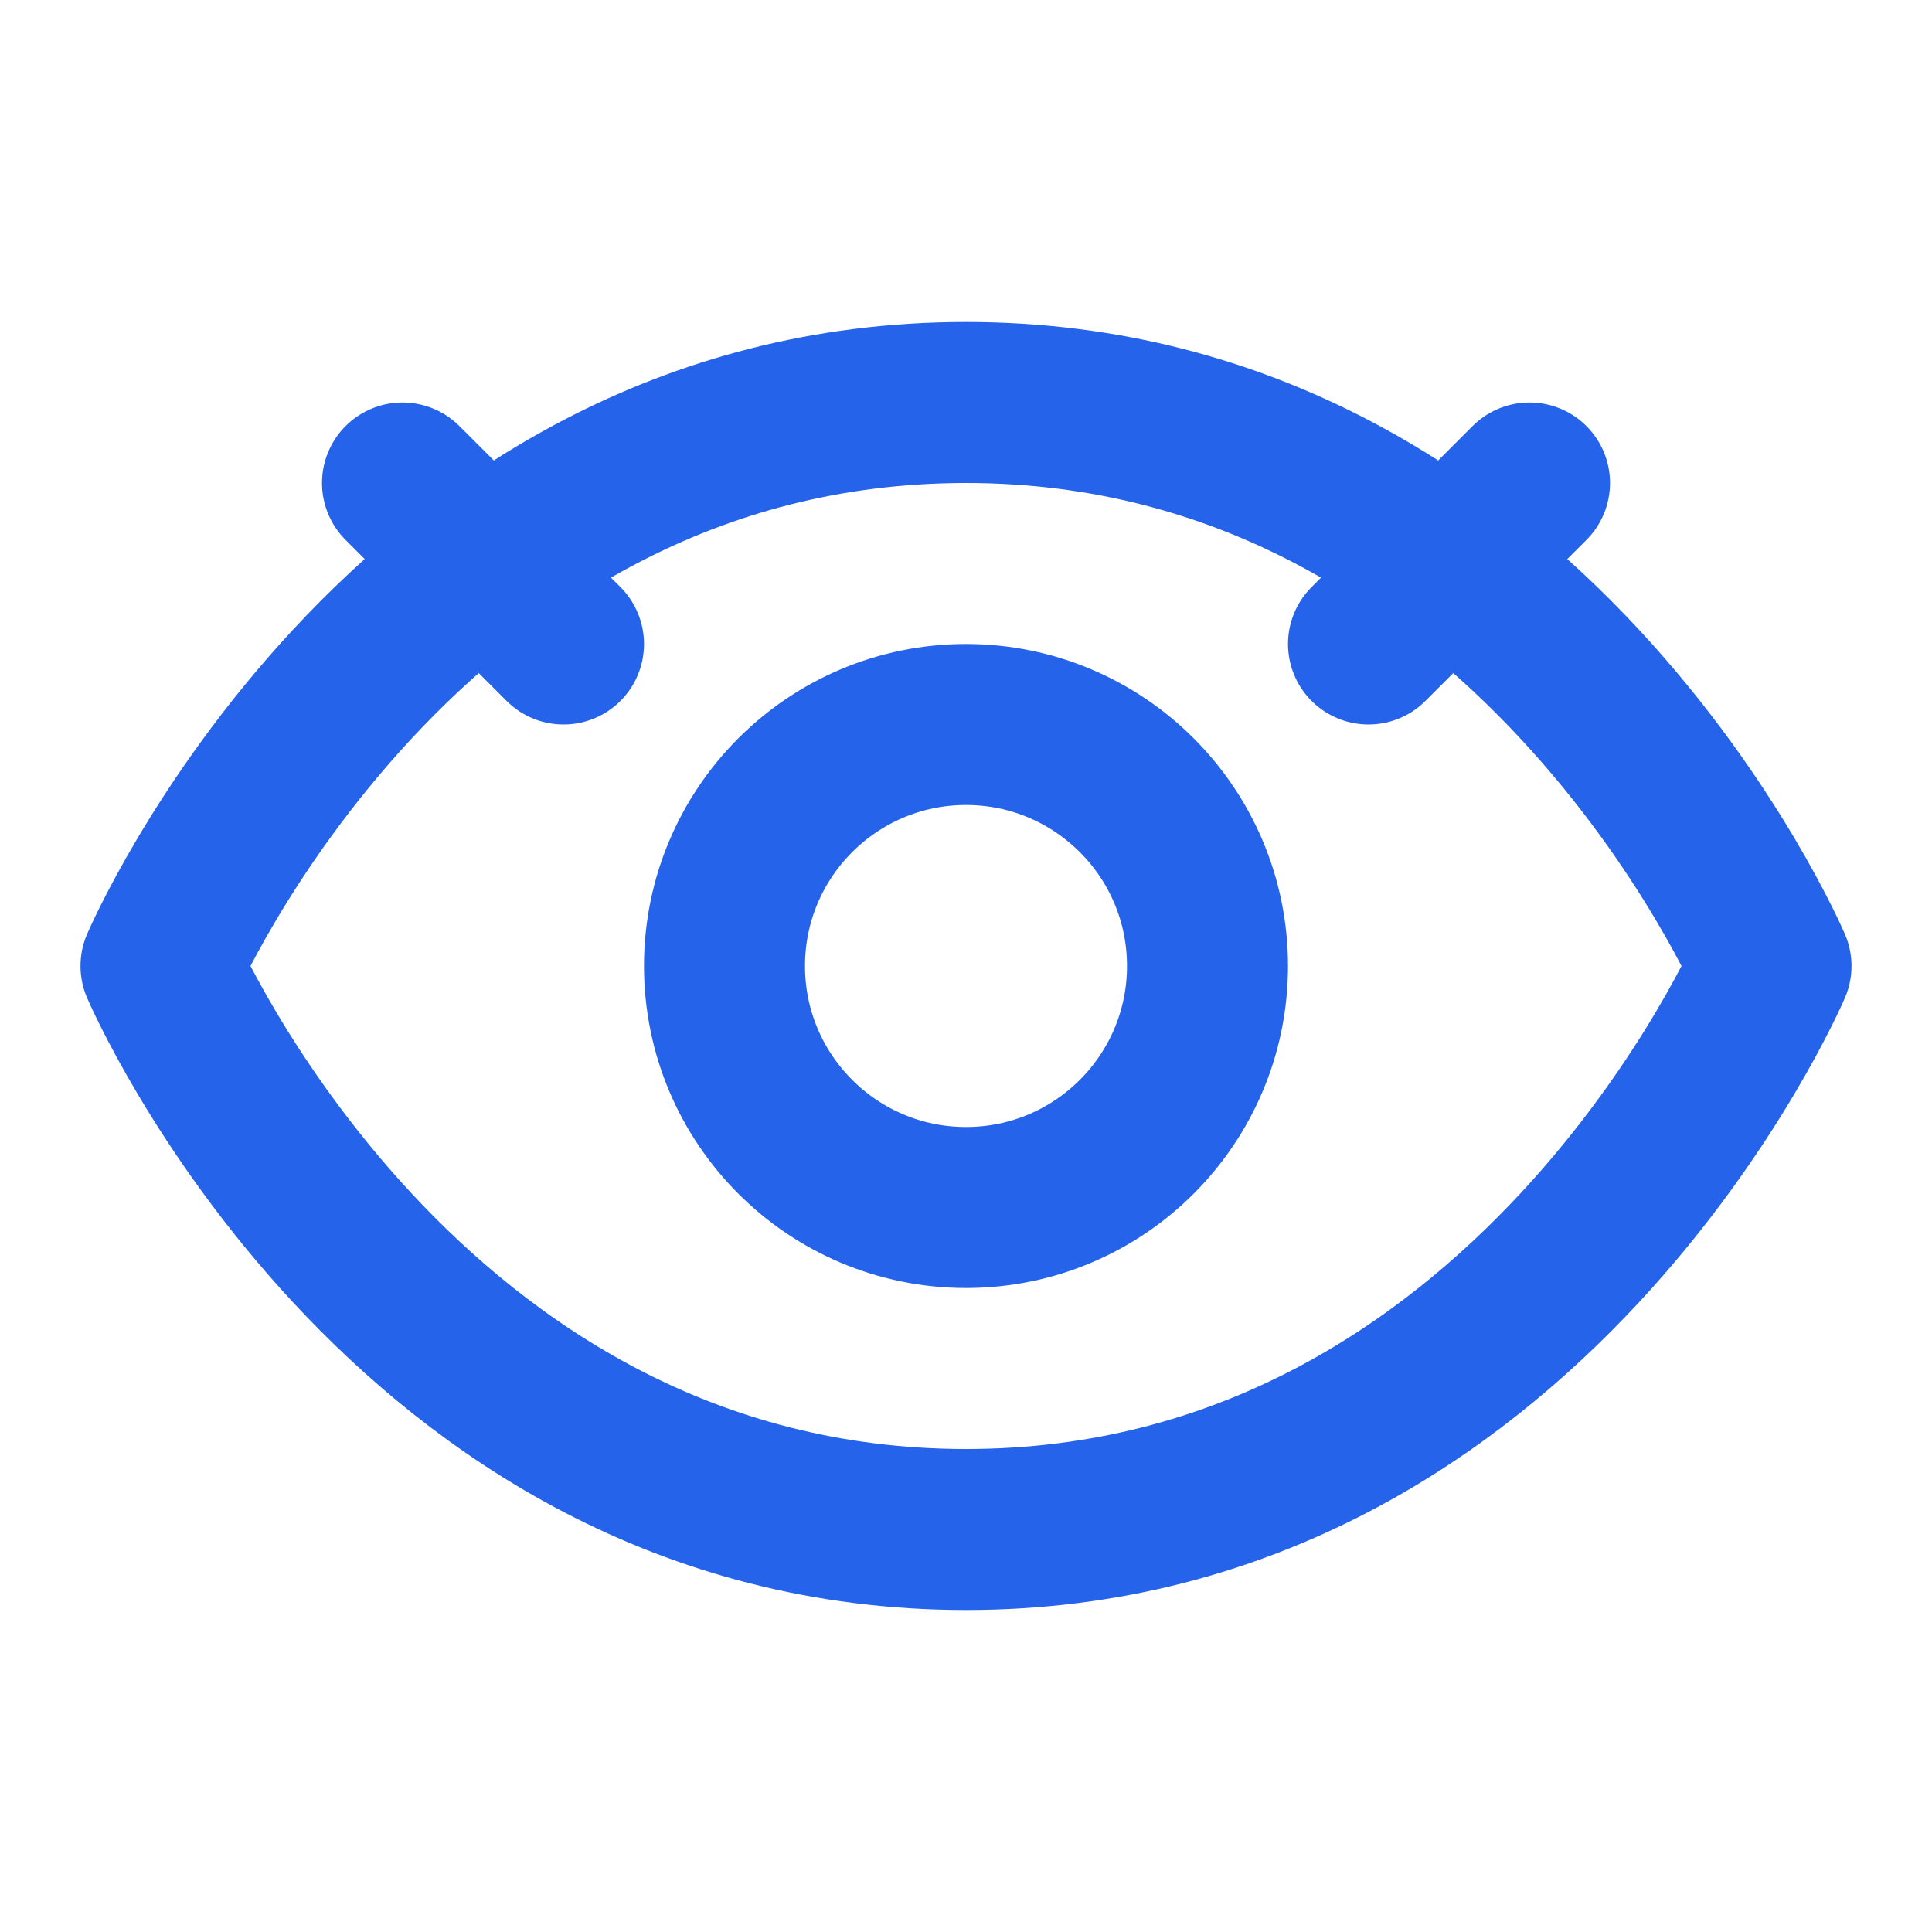 <svg xmlns="http://www.w3.org/2000/svg" width="24" height="24" viewBox="0 0 24 24" fill="none" stroke="#2563eb" stroke-width="2" stroke-linecap="round" stroke-linejoin="round">
                    <path d="M2 12s3-7 10-7 10 7 10 7-3 7-10 7-10-7-10-7Z"></path>
                    <circle cx="12" cy="12" r="3"></circle>
                    <line x1="17" y1="8" x2="19" y2="6"></line>
                    <line x1="5" y1="6" x2="7" y2="8"></line>
                </svg>
